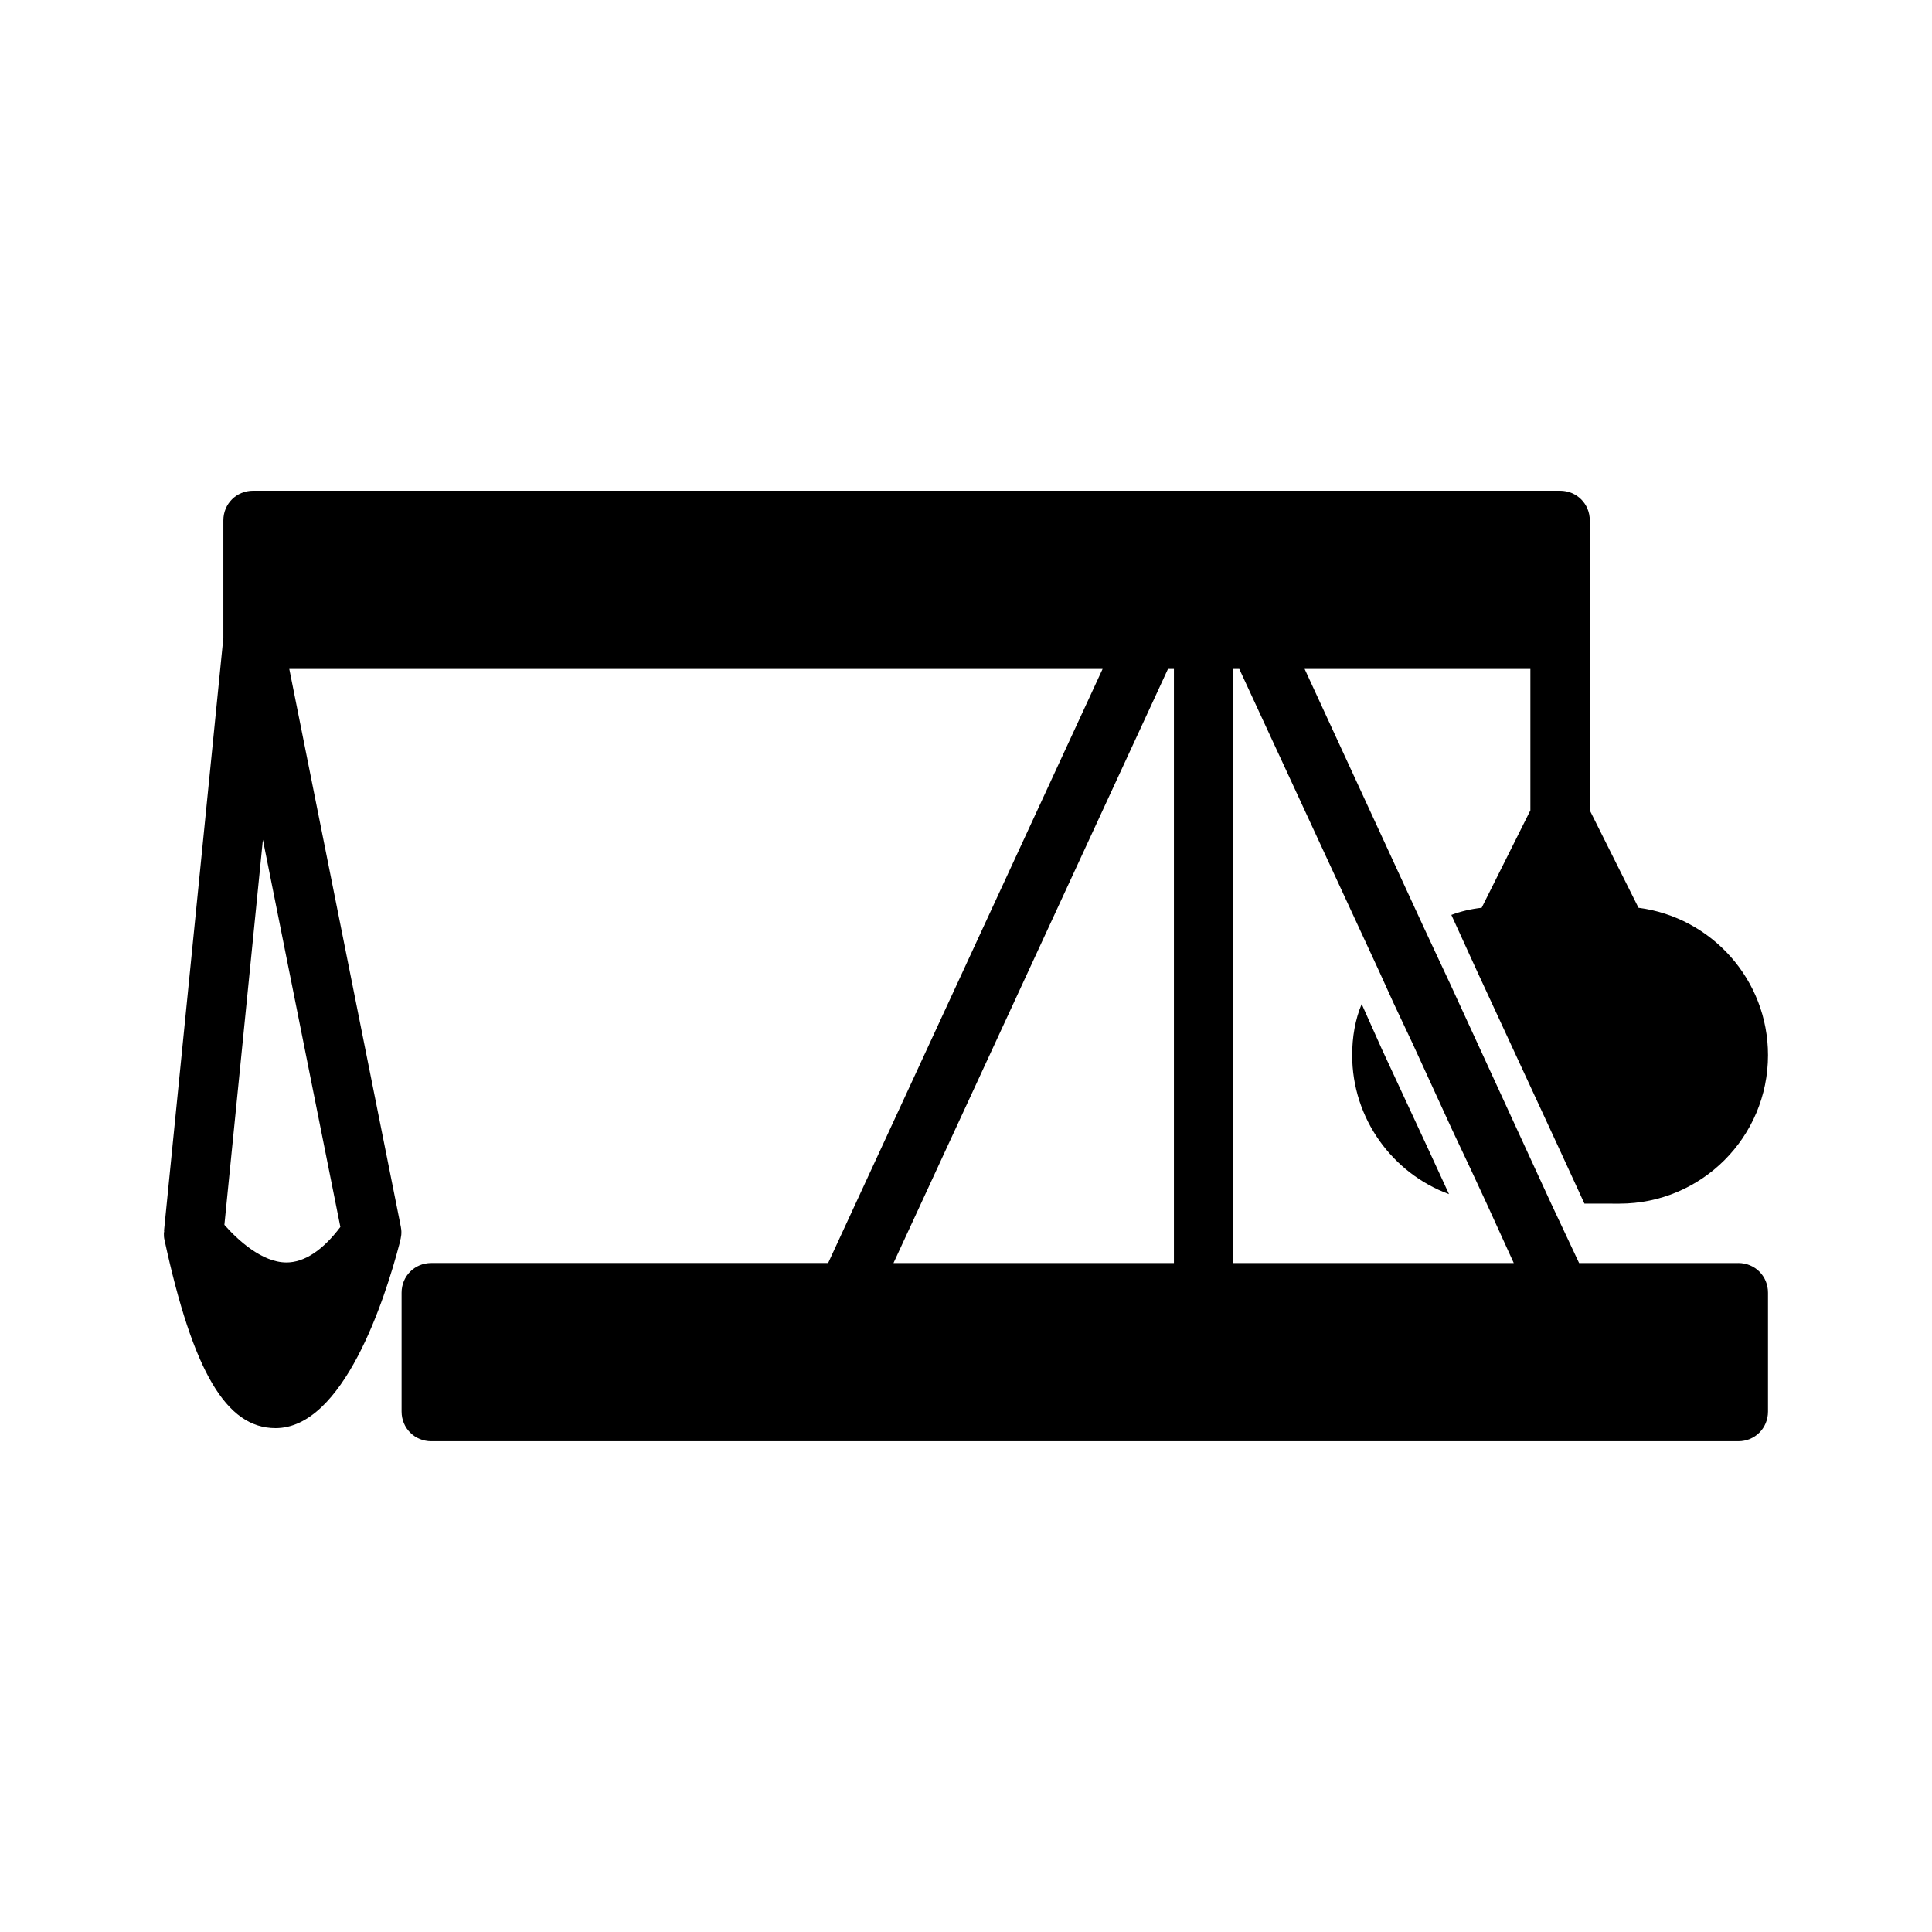 <?xml version="1.0" encoding="UTF-8"?>
<!-- Uploaded to: SVG Repo, www.svgrepo.com, Generator: SVG Repo Mixer Tools -->
<svg fill="#000000" width="800px" height="800px" version="1.1" viewBox="144 144 512 512" xmlns="http://www.w3.org/2000/svg">
 <g>
  <path d="m604.67 478.72h-42.195l-7.398-15.742-3.621-7.871-3.621-7.875-19.68-42.824-3.465-7.398-3.305-7.086-31.648-68.645h59.828v37.473l-12.91 25.82c-2.832 0.316-5.512 0.945-8.031 1.891l6.609 14.484 21.418 46.285 7.242 15.742 9.289 0.004c21.727 0 39.359-17.633 39.359-39.359 0-19.996-14.957-36.527-34.32-39.047l-12.91-25.82v-76.832c0-4.406-3.465-7.871-7.875-7.871h-346.37c-4.41 0-7.871 3.465-7.871 7.871v31.094l-15.715 157.05c-0.016 0.125 0.047 0.234 0.031 0.363 0 0.094-0.078 0.156-0.078 0.25v0.156c0 0.629 0 1.102 0.156 1.73 7.559 34.953 16.375 49.91 29.441 49.91 17.949 0 28.969-34.008 32.906-49.121 0.031-0.062 0-0.156 0.016-0.219 0.379-1.211 0.566-2.504 0.301-3.824v-0.031-0.016l-0.156-0.789v-0.016l-29.43-147.18h215.54l-72.738 157.44h-105.17c-4.41 0-7.871 3.465-7.871 7.871v31.488c0 4.41 3.465 7.871 7.871 7.871h346.37c4.41 0 7.871-3.465 7.871-7.871v-31.488c0.004-4.406-3.461-7.871-7.867-7.871zm-91.316-68.801 5.039 10.707 10.391 22.672 5.039 10.707 4.094 8.816 7.242 15.898h-74.312v-157.44h1.574l37 79.98zm-58.254-88.641v157.44h-74.312l72.738-157.44zm-235.21 157.29c-6.453 0-12.91-5.984-16.375-9.918-0.016-0.016-0.031-0.047-0.047-0.062l10.203-102.04 20.531 102.61c-4.723 6.266-9.605 9.414-14.312 9.414z"/>
  <path d="m528 460.46-5.512-11.965-12.277-26.453-5.352-11.965c-1.73 4.094-2.519 8.816-2.519 13.539 0 16.848 10.703 31.332 25.66 36.844z"/>
 </g>
</svg>